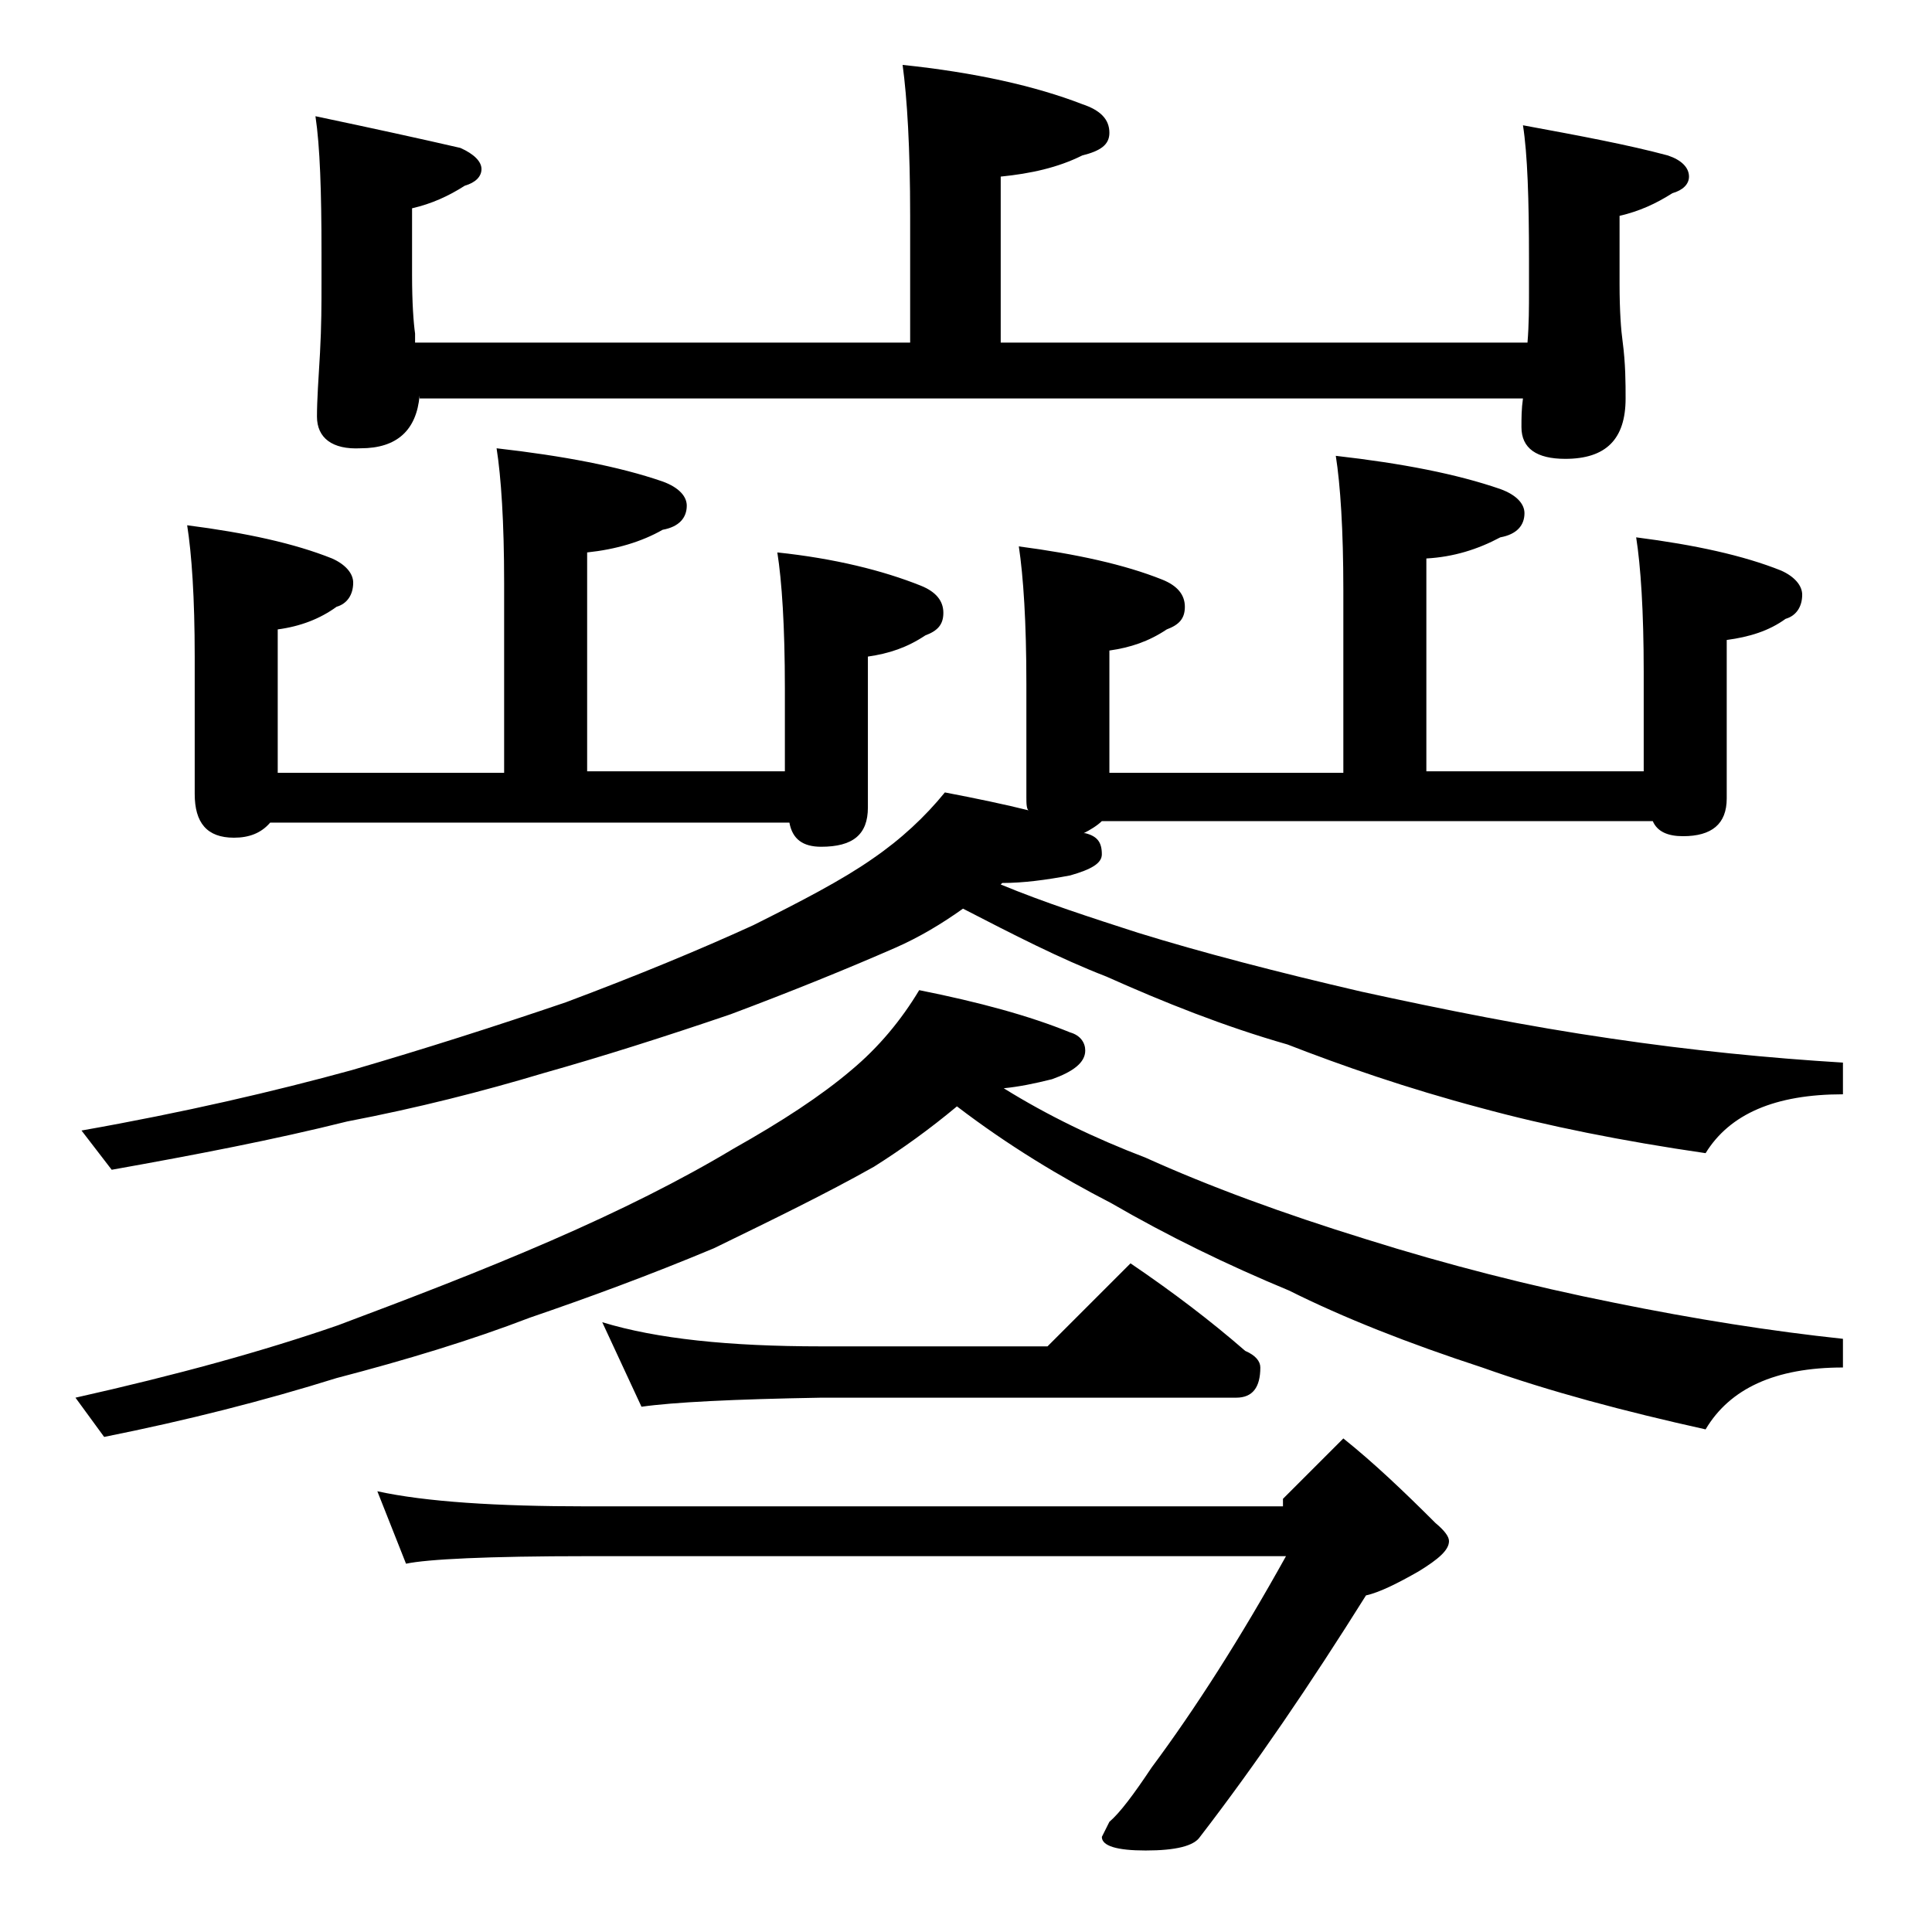 <?xml version="1.0" encoding="utf-8"?>
<!-- Generator: Adobe Illustrator 18.0.0, SVG Export Plug-In . SVG Version: 6.00 Build 0)  -->
<!DOCTYPE svg PUBLIC "-//W3C//DTD SVG 1.1//EN" "http://www.w3.org/Graphics/SVG/1.1/DTD/svg11.dtd">
<svg version="1.1" id="Layer_1" xmlns="http://www.w3.org/2000/svg" xmlns:xlink="http://www.w3.org/1999/xlink" x="0px" y="0px"
	 viewBox="0 0 128 128" enable-background="new 0 0 128 128" xml:space="preserve">
<path d="M60.9,65.6c4,0.8,7.3,1.7,10,2.8c0.7,0.2,1,0.7,1,1.2c0,0.8-0.8,1.4-2.2,1.9c-1.2,0.3-2.2,0.5-3.2,0.6
	c2.9,1.8,6,3.3,9.4,4.6c4.2,1.9,9.1,3.7,14.6,5.4c5.4,1.7,10.9,3.1,16.4,4.2c5.4,1.1,10.5,1.9,15.2,2.4v1.9c-4.5,0-7.5,1.4-9.1,4.1
	c-5.4-1.2-10.3-2.5-14.8-4.1c-4.9-1.6-9.2-3.3-12.8-5.1c-4.1-1.7-8-3.6-11.8-5.8c-3.3-1.7-6.8-3.8-10.2-6.4c-1.8,1.5-3.6,2.8-5.5,4
	c-3.2,1.8-6.7,3.5-10.6,5.4c-4.3,1.8-8.4,3.3-12.2,4.6c-3.9,1.5-8.2,2.8-12.8,4c-4.8,1.5-9.9,2.8-15.4,3.9L5,92.6
	c6.7-1.5,12.5-3.1,17.4-4.8c4.8-1.8,9.5-3.6,14.1-5.6c4.6-2,8.6-4,12.1-6.1c3.2-1.8,5.8-3.5,7.8-5.2C58.2,69.4,59.7,67.6,60.9,65.6z
	 M67.5,36.2c3.8,0.5,7,1.2,9.5,2.2c1,0.4,1.5,1,1.5,1.8s-0.4,1.2-1.2,1.5c-1.2,0.8-2.4,1.2-3.8,1.4v8.1H89V39.1c0-4-0.2-7-0.5-8.9
	c4.4,0.5,8,1.2,10.9,2.2c1.1,0.4,1.6,1,1.6,1.6c0,0.8-0.5,1.4-1.6,1.6c-1.5,0.8-3.1,1.3-4.9,1.4v14.1h14.4v-6.6c0-4-0.2-7-0.5-8.9
	c3.9,0.5,7.1,1.2,9.6,2.2c0.9,0.4,1.4,1,1.4,1.6c0,0.8-0.4,1.4-1.1,1.6c-1.1,0.8-2.4,1.2-3.9,1.4v10.5c0,1.7-1,2.5-2.9,2.5
	c-1,0-1.7-0.3-2-1H73c-0.3,0.3-0.8,0.6-1.2,0.8h0.1c0.8,0.2,1.1,0.6,1.1,1.4c0,0.6-0.7,1-2.1,1.4c-1.6,0.3-3.1,0.5-4.5,0.5l-0.1,0.1
	c2.9,1.2,6,2.2,9.1,3.2c4.2,1.3,9.2,2.6,14.8,3.9c5.5,1.2,11,2.3,16.5,3.1c5.4,0.8,10.5,1.3,15.4,1.6v2.1c-4.5,0-7.5,1.3-9.1,3.9
	c-5.5-0.8-10.5-1.8-14.9-3c-4.9-1.3-9.2-2.8-12.8-4.2c-4.2-1.2-8.2-2.8-12-4.5c-3.1-1.2-6.2-2.8-9.5-4.5c-1.4,1-2.9,1.9-4.5,2.6
	c-3.2,1.4-6.9,2.9-10.9,4.4c-4.4,1.5-8.5,2.8-12.4,3.9c-4,1.2-8.3,2.3-13,3.2c-4.8,1.2-10,2.2-15.6,3.2l-2-2.6
	c6.8-1.2,12.8-2.6,17.9-4c4.8-1.4,9.5-2.9,14.2-4.5c4.8-1.8,8.9-3.5,12.4-5.1c3.2-1.6,5.9-3,7.9-4.4c1.9-1.3,3.5-2.8,4.8-4.4
	c2.1,0.4,4,0.8,5.6,1.2C68,53.7,68,53.2,68,52.8v-7.5C68,41.2,67.8,38.2,67.5,36.2z M12.4,34.8c3.9,0.5,7.1,1.2,9.6,2.2
	c0.9,0.4,1.4,1,1.4,1.6c0,0.8-0.4,1.4-1.1,1.6c-1.1,0.8-2.4,1.3-3.9,1.5v9.5h15V38.6c0-4-0.2-7-0.5-8.9c4.4,0.5,8.1,1.2,11,2.2
	c1.1,0.4,1.6,1,1.6,1.6c0,0.8-0.5,1.4-1.6,1.6c-1.4,0.8-3.1,1.3-5,1.5v14.5H52v-5.5c0-4.1-0.2-7.1-0.5-9c3.8,0.4,7,1.2,9.5,2.2
	c1,0.4,1.5,1,1.5,1.8s-0.4,1.2-1.2,1.5c-1.2,0.8-2.4,1.2-3.8,1.4v10c0,1.8-1,2.6-3.1,2.6c-1.2,0-1.9-0.5-2.1-1.6H17.9
	c-0.6,0.7-1.4,1-2.4,1c-1.8,0-2.6-1-2.6-2.9v-9.1C12.9,39.6,12.7,36.7,12.4,34.8z M27.8,26.2c-0.2,2.3-1.5,3.5-3.9,3.5
	C22,29.8,21,29,21,27.6c0-1.1,0.1-2.5,0.2-4.2c0.1-1.8,0.1-3.3,0.1-4.6v-2.1c0-4-0.1-7-0.4-9c3.8,0.8,7,1.5,9.6,2.1
	c0.9,0.4,1.4,0.9,1.4,1.4s-0.4,0.9-1.1,1.1c-1.1,0.7-2.2,1.2-3.5,1.5v4.4c0,1.9,0.1,3.2,0.2,3.9v0.6h32.8v-8.4c0-4.5-0.2-7.8-0.5-10
	c4.8,0.5,8.8,1.4,11.9,2.6c1.2,0.4,1.8,1,1.8,1.9c0,0.8-0.6,1.2-1.8,1.5c-1.6,0.8-3.4,1.2-5.4,1.4v11h34.9c0.1-1.2,0.1-2.4,0.1-3.4
	v-2.1c0-4-0.1-7-0.4-8.9c3.8,0.7,7,1.3,9.6,2c0.9,0.3,1.4,0.8,1.4,1.4c0,0.5-0.4,0.9-1.1,1.1c-1.1,0.7-2.2,1.2-3.5,1.5v4.5
	c0,1.8,0.1,3.1,0.2,3.8c0.2,1.5,0.2,2.8,0.2,3.8c0,2.7-1.3,4-4,4c-1.9,0-2.9-0.7-2.9-2.1c0-0.6,0-1.2,0.1-1.9H27.8z M25,98.8
	c3.2,0.7,7.9,1,13.9,1H85v-0.5l4-4c2,1.6,4,3.5,6.1,5.6c0.6,0.5,0.9,0.9,0.9,1.2c0,0.6-0.7,1.2-2,2c-1.4,0.8-2.6,1.4-3.5,1.6
	c-3.7,5.9-7.3,11.2-11,16c-0.4,0.6-1.6,0.9-3.6,0.9c-1.9,0-2.9-0.3-2.9-0.9l0.5-1c0.7-0.6,1.6-1.8,2.8-3.6c2.9-3.9,5.9-8.6,8.9-14
	H38.9c-6.6,0-10.6,0.2-12,0.5L25,98.8z M39.9,87.6c3.6,1.1,8.4,1.6,14.5,1.6h15l5.5-5.5c2.8,1.9,5.3,3.8,7.6,5.8
	c0.7,0.3,1,0.7,1,1.1c0,1.3-0.5,2-1.6,2H54.4c-5.8,0.1-9.8,0.3-11.9,0.6L39.9,87.6z"/>
</svg>
